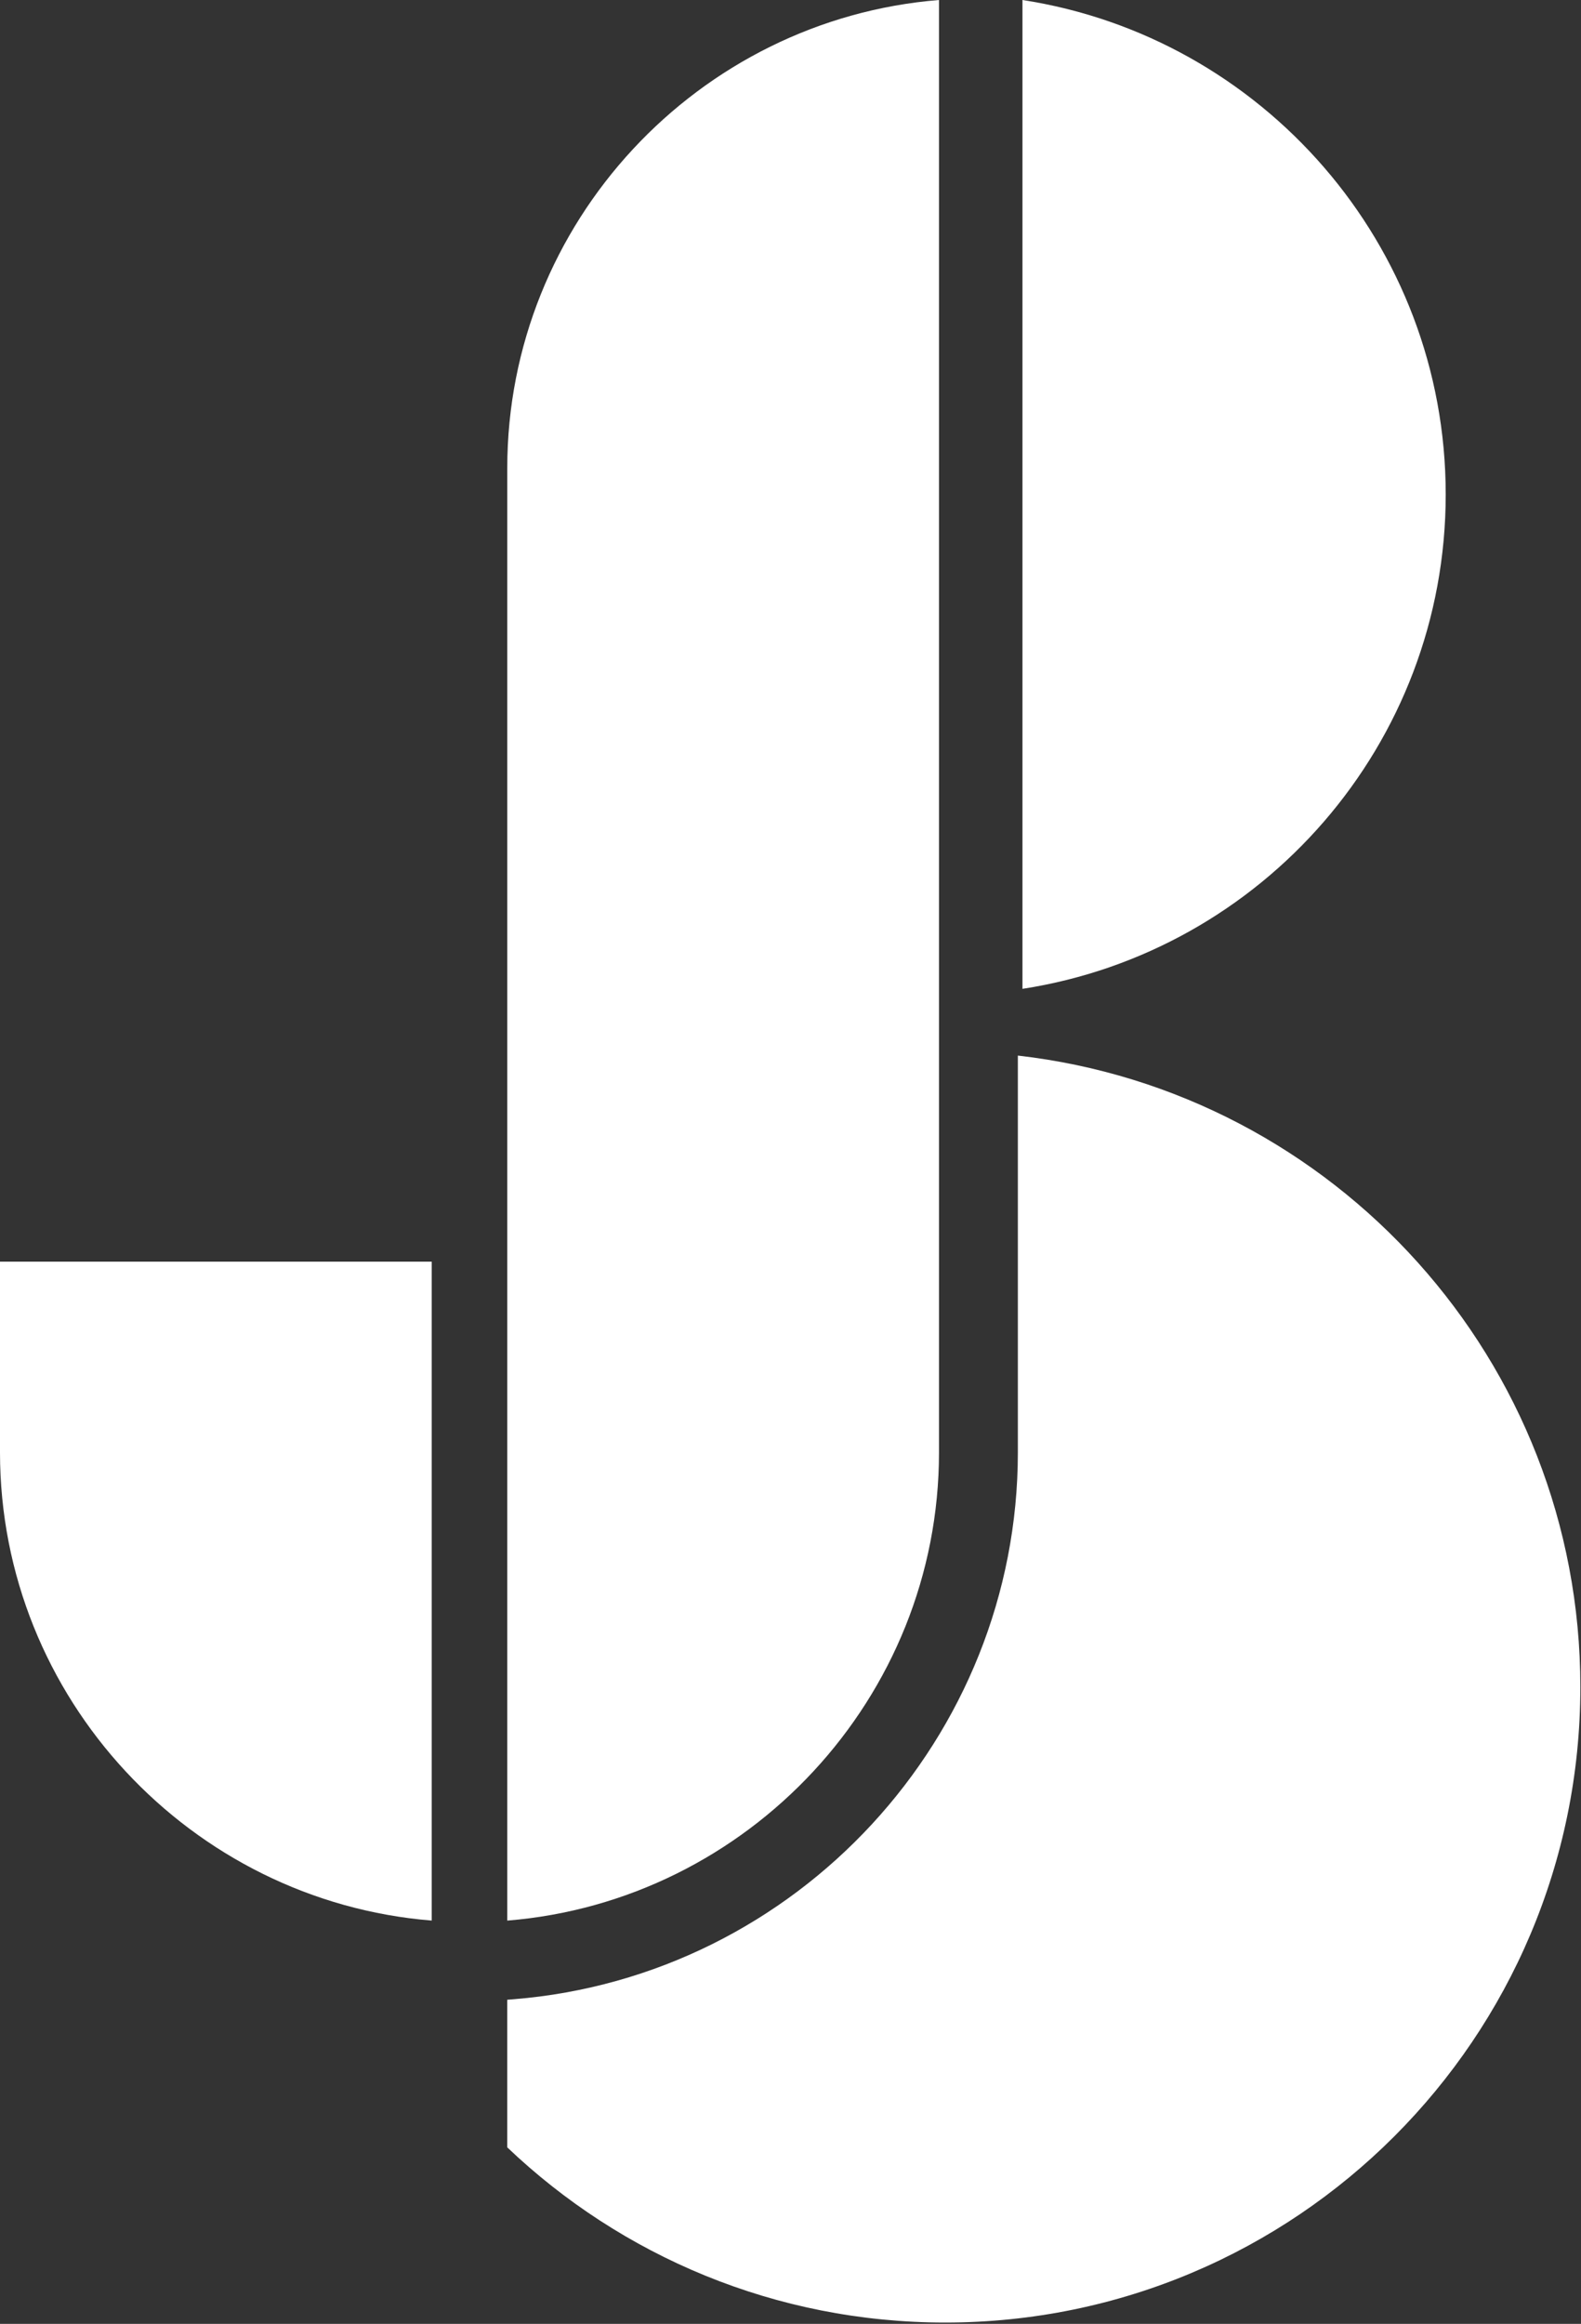 <?xml version="1.0" encoding="UTF-8"?> <svg xmlns="http://www.w3.org/2000/svg" width="680" height="999" viewBox="0 0 680 999" fill="none"><rect x="0" y="0" width="680" height="999" fill="#333333" stroke="none"/><g clip-path="url(#clip0_155_1840)"><path fill-rule="evenodd" clip-rule="evenodd" d="M185.68 825.629C82.16 817.289 0 729.969 0 624.369V542.359H185.68V825.619V825.629Z" fill="white"></path><path fill-rule="evenodd" clip-rule="evenodd" d="M403.87 412.82V624.38C403.87 729.96 321.71 817.3 218.18 825.64V201.27C218.17 95.7 300.33 8.34 403.87 0V412.82Z" fill="white"></path><path fill-rule="evenodd" clip-rule="evenodd" d="M439.77 425.09C542.86 409.19 621.81 320.07 621.81 212.55C621.81 105.03 542.86 15.89 439.77 0V425.09Z" fill="white"></path><path fill-rule="evenodd" clip-rule="evenodd" d="M437.79 453.77V624.38C437.79 746.81 342.85 849.62 220.9 859.45L218.17 859.67V923.12C267.19 969.79 333.52 998.43 406.51 998.43C557.37 998.43 679.72 876.09 679.72 725.23C679.72 584.94 573.92 469.3 437.79 453.78V453.77Z" fill="white"></path></g><defs><clipPath id="clip0_155_1840"><rect width="679.72" height="998.41" fill="white"></rect></clipPath></defs></svg> 